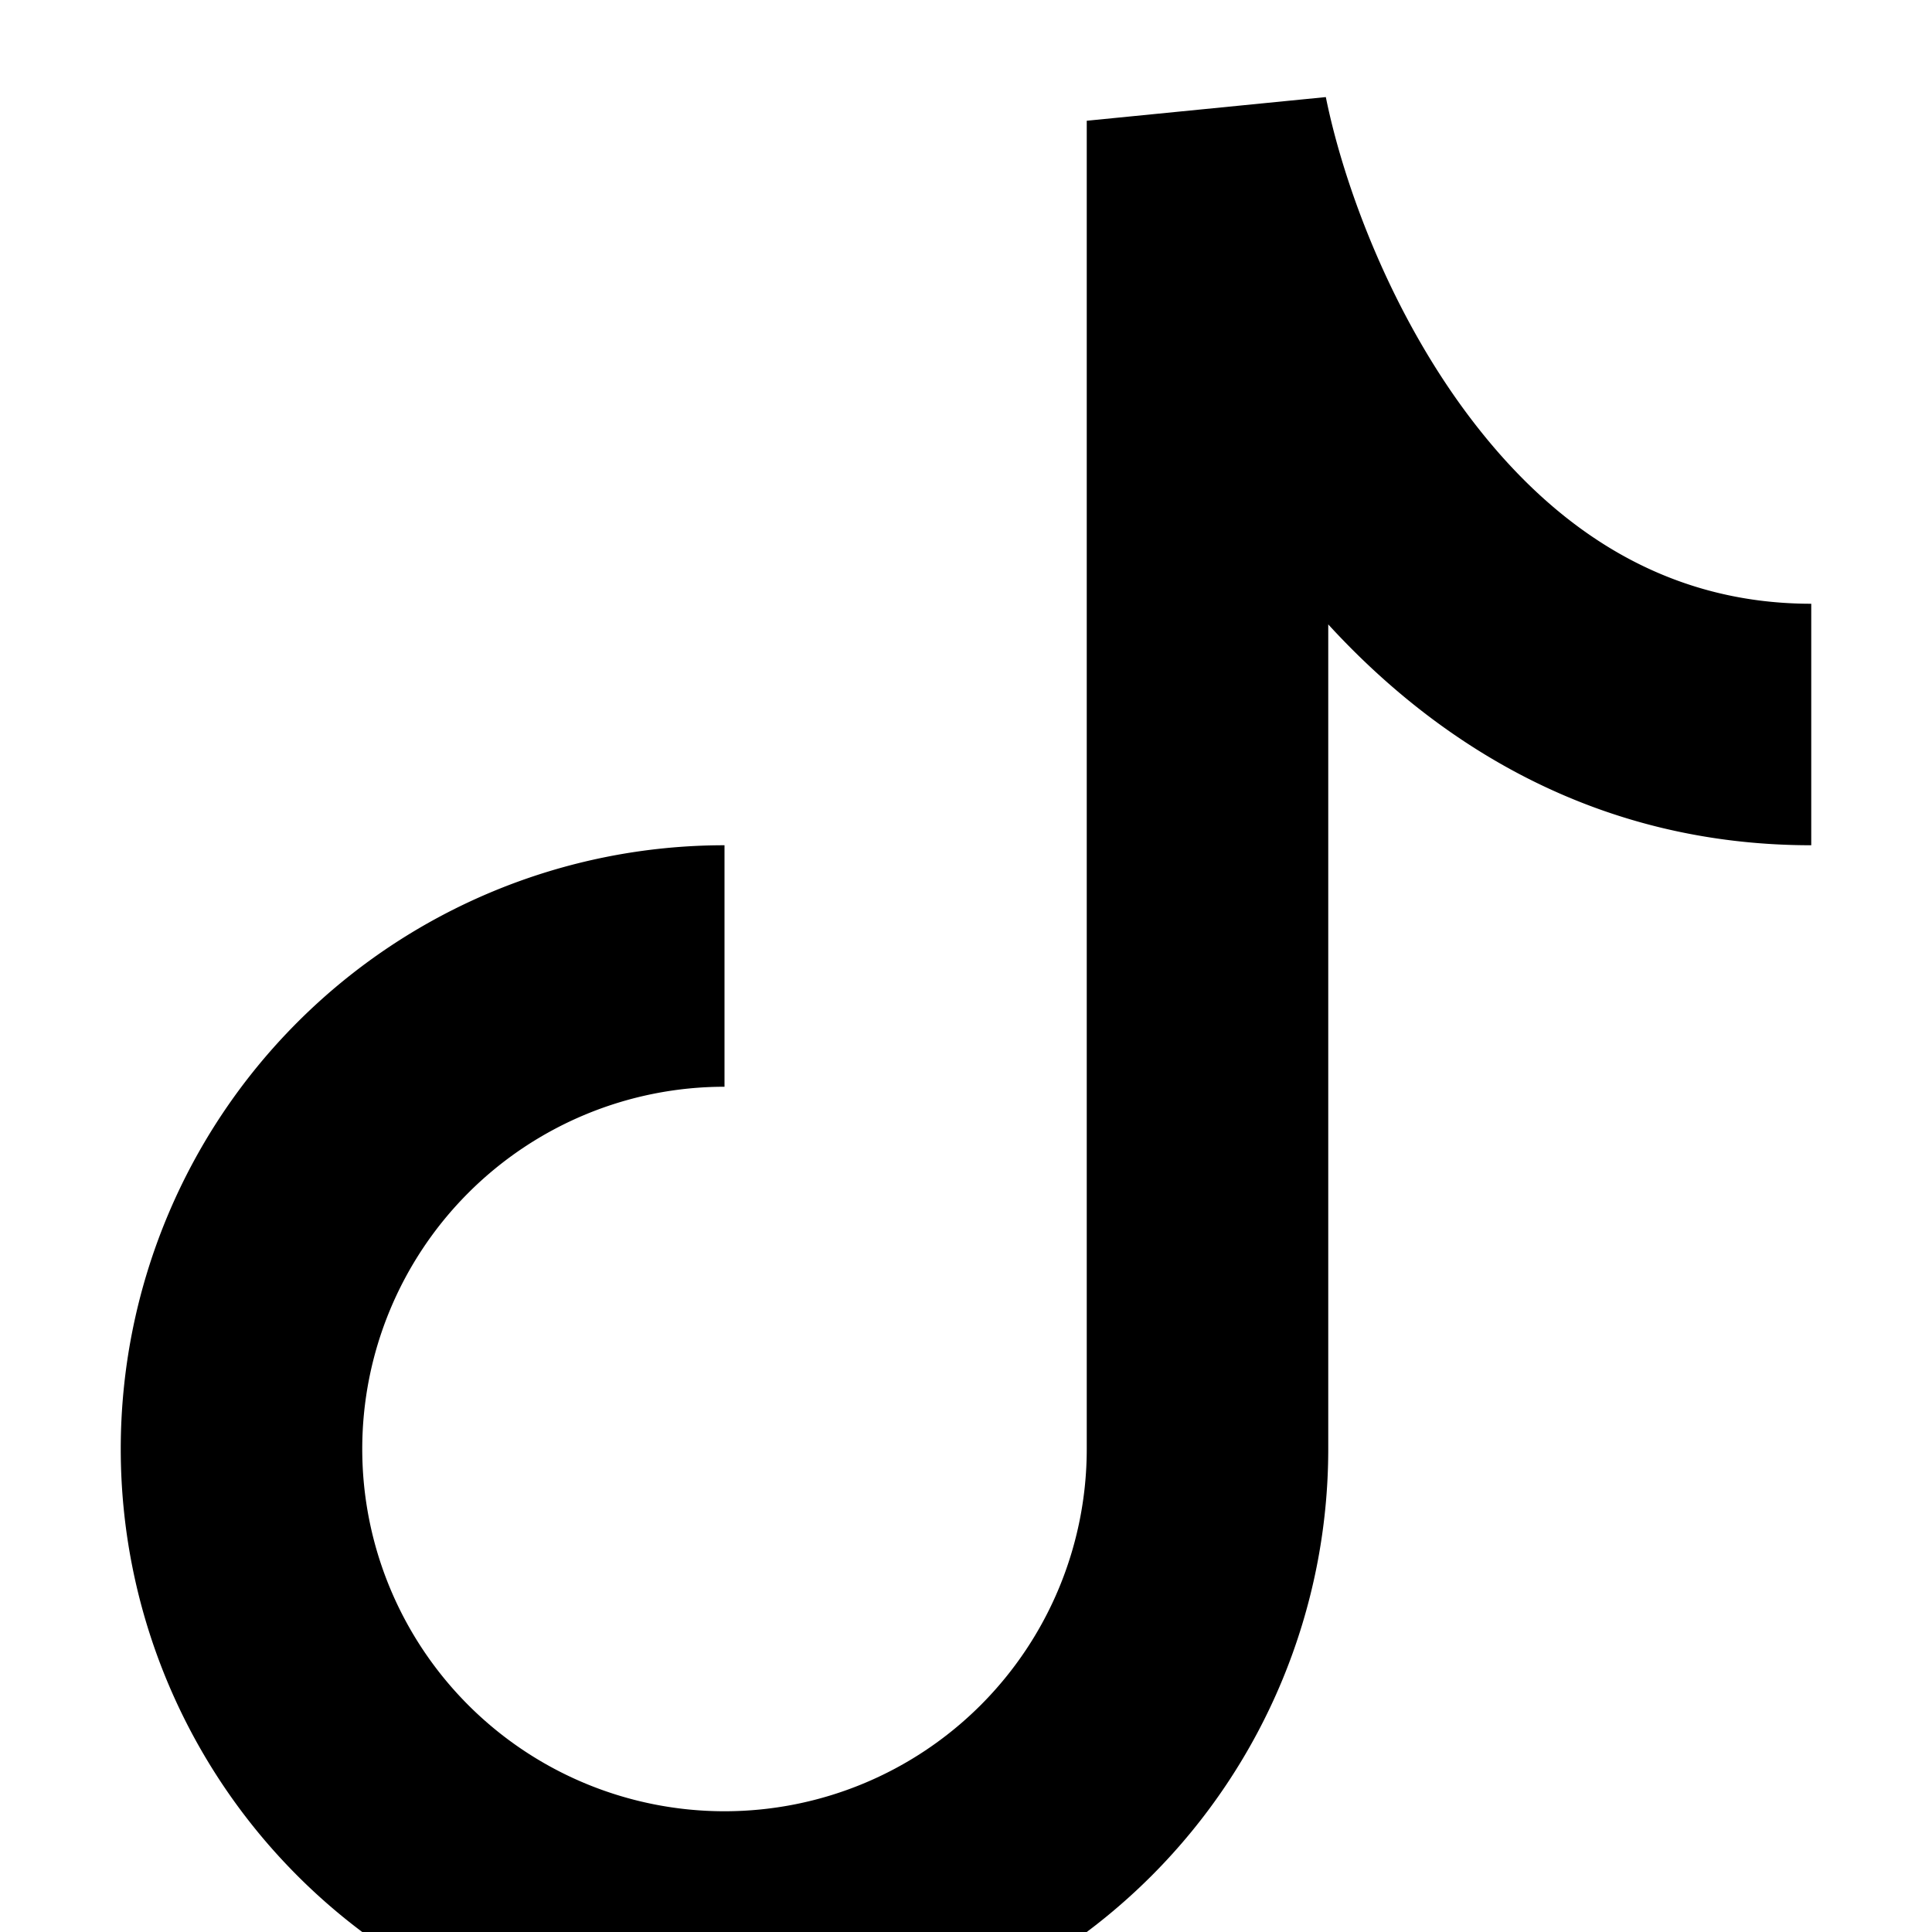 <svg xmlns="http://www.w3.org/2000/svg" width="16" height="16" fill="currentColor" class="bi bi-tiktok" viewBox="0 0 16 16">
  <path fill-rule="evenodd" d="m9 1 1.98-.196c.144.715.54 1.813 1.235 2.708C12.895 4.389 13.797 5 15 5v2c-1.753 0-3.07-.814-4-1.829V12a5 5 0 1 1-5-5v2a3 3 0 1 0 3 3V1Z"/>
</svg>